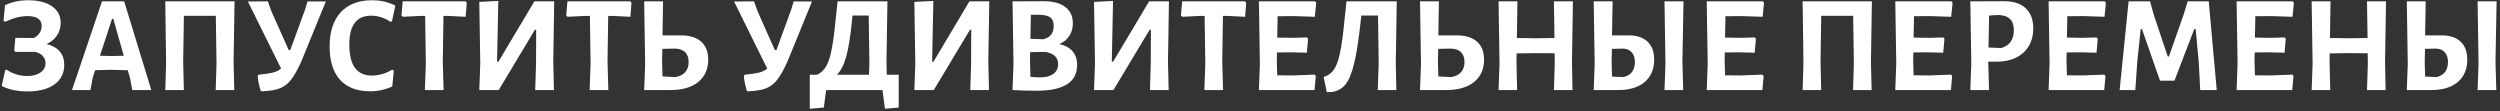 <?xml version="1.0" encoding="UTF-8"?> <svg xmlns="http://www.w3.org/2000/svg" width="472" height="21" viewBox="0 0 472 21" fill="none"><rect x="0" y="0" width="472" height="21" fill="#333333" stroke="none"/> <path d="M8.8 8.316C11.018 8.888 12.128 10.197 12.128 12.242C12.128 13.819 11.512 15.05 10.282 15.934C9.068 16.818 7.37 17.26 5.186 17.26C4.25 17.26 3.357 17.173 2.508 17C1.658 16.809 0.93 16.549 0.324 16.22L0.974 13.282L1.234 13.152C1.771 13.533 2.386 13.828 3.08 14.036C3.773 14.244 4.466 14.348 5.16 14.348C6.182 14.348 7.006 14.131 7.63 13.698C8.271 13.247 8.592 12.658 8.592 11.93C8.592 11.393 8.418 10.942 8.072 10.578C7.742 10.197 7.257 9.937 6.616 9.798H2.898L2.69 9.538L2.898 7.146L6.382 7.172C6.832 6.964 7.188 6.661 7.448 6.262C7.725 5.846 7.864 5.387 7.864 4.884C7.864 4.26 7.638 3.801 7.188 3.506C6.754 3.194 6.087 3.038 5.186 3.038C3.92 3.038 2.525 3.393 1 4.104L0.662 3.922L0.948 0.984C2.248 0.36 3.704 0.048 5.316 0.048C7.24 0.048 8.739 0.429 9.814 1.192C10.906 1.937 11.452 2.977 11.452 4.312C11.452 5.196 11.218 5.993 10.75 6.704C10.299 7.397 9.649 7.935 8.8 8.316ZM28.567 17H24.979L24.563 14.816L24.121 13.256L20.845 13.178L17.959 13.256L17.517 14.634L17.075 17H13.591L19.259 0.256H23.445L28.567 17ZM23.367 10.526L21.391 3.558H21.157L18.869 10.526L21.105 10.578L23.367 10.526ZM44.101 11.696L44.231 17H40.721L40.877 12.008L40.747 2.986H34.715L34.585 11.696L34.715 17H31.205L31.361 12.008L31.205 0.256H44.283L44.101 11.696ZM61.517 0.282L56.863 11.67C56.17 13.195 55.52 14.339 54.913 15.102C54.324 15.847 53.622 16.376 52.807 16.688C51.993 17 50.892 17.182 49.505 17.234L49.245 17.208C48.951 16.324 48.751 15.397 48.647 14.426L48.777 14.114C50.008 13.993 50.935 13.854 51.559 13.698C52.183 13.525 52.686 13.273 53.067 12.944L46.801 0.282L50.571 0.256L51.221 2.076L54.497 9.434H54.809L57.565 1.894L58.059 0.282H61.517ZM70.239 0.048C71.868 0.048 73.333 0.386 74.633 1.062L74.009 4L73.723 4.13C73.203 3.766 72.631 3.48 72.007 3.272C71.383 3.064 70.742 2.96 70.083 2.96C67.327 2.96 65.949 4.771 65.949 8.394C65.949 10.353 66.304 11.826 67.015 12.814C67.743 13.785 68.8 14.27 70.187 14.27C70.828 14.27 71.487 14.175 72.163 13.984C72.856 13.776 73.48 13.499 74.035 13.152L74.347 13.334L74.061 16.324C72.744 16.931 71.357 17.234 69.901 17.234C67.405 17.234 65.498 16.506 64.181 15.05C62.881 13.594 62.231 11.505 62.231 8.784C62.231 6.011 62.924 3.861 64.311 2.336C65.715 0.811 67.691 0.048 70.239 0.048ZM88.12 0.542L87.912 3.168L84.766 3.012H83.726L83.596 11.696L83.752 17H80.216L80.398 12.008L80.268 3.012H79.228L76.03 3.168L75.796 2.882L76.03 0.256H87.912L88.12 0.542ZM90.674 12.008L90.492 0.36L94.08 0.178L93.846 11.644H94.106L100.892 0.256H104.636L104.454 11.696L104.584 17H101.048L101.204 12.008L101.23 5.612H100.996L94.158 17H90.492L90.674 12.008ZM119.224 0.542L119.016 3.168L115.87 3.012H114.83L114.7 11.696L114.856 17H111.32L111.502 12.008L111.372 3.012H110.332L107.134 3.168L106.9 2.882L107.134 0.256H119.016L119.224 0.542ZM128.537 6.678C130.236 6.678 131.518 7.077 132.385 7.874C133.269 8.654 133.711 9.781 133.711 11.254C133.711 13.057 133.078 14.469 131.813 15.492C130.565 16.497 128.814 17 126.561 17H121.621L121.803 12.034L121.621 0.256H125.183L125.079 6.678H128.537ZM127.497 14.556C128.329 14.417 128.953 14.105 129.369 13.62C129.802 13.135 130.019 12.502 130.019 11.722C130.019 10.907 129.794 10.283 129.343 9.85C128.892 9.399 128.234 9.174 127.367 9.174L125.053 9.226L125.001 11.696L125.079 14.426L127.497 14.556ZM153.304 0.282L148.65 11.67C147.957 13.195 147.307 14.339 146.7 15.102C146.111 15.847 145.409 16.376 144.594 16.688C143.78 17 142.679 17.182 141.292 17.234L141.032 17.208C140.738 16.324 140.538 15.397 140.434 14.426L140.564 14.114C141.795 13.993 142.722 13.854 143.346 13.698C143.97 13.525 144.473 13.273 144.854 12.944L138.588 0.282L142.358 0.256L143.008 2.076L146.284 9.434H146.596L149.352 1.894L149.846 0.282H153.304ZM169.681 14.114V20.302L167.081 20.536L166.613 17H155.979L155.537 20.302L152.885 20.536V14.114H154.263C155.008 13.75 155.589 13.204 156.005 12.476C156.421 11.731 156.759 10.673 157.019 9.304C157.296 7.917 157.556 5.95 157.799 3.402L158.137 0.256H167.549L167.367 11.696L167.419 14.114H169.681ZM164.065 14.114L164.143 12.008L164.013 2.934H160.945L160.841 4.026C160.546 6.973 160.182 9.209 159.749 10.734C159.333 12.242 158.752 13.369 158.007 14.114H164.065ZM172.812 12.008L172.63 0.36L176.218 0.178L175.984 11.644H176.244L183.03 0.256H186.774L186.592 11.696L186.722 17H183.186L183.342 12.008L183.368 5.612H183.134L176.296 17H172.63L172.812 12.008ZM200.006 8.316C201.15 8.593 201.991 9.061 202.528 9.72C203.083 10.361 203.36 11.211 203.36 12.268C203.36 15.509 200.821 17.13 195.742 17.13C194.251 17.13 192.726 17.087 191.166 17L191.348 12.008L191.166 0.256L197.12 0.23C198.836 0.23 200.171 0.594 201.124 1.322C202.077 2.033 202.554 3.064 202.554 4.416C202.554 5.317 202.329 6.106 201.878 6.782C201.445 7.458 200.821 7.969 200.006 8.316ZM198.94 4.884C198.94 4.121 198.715 3.584 198.264 3.272C197.813 2.943 197.025 2.778 195.898 2.778H194.624L194.546 7.328L196.99 7.406C197.649 7.233 198.134 6.947 198.446 6.548C198.775 6.149 198.94 5.595 198.94 4.884ZM196.34 14.608C197.432 14.608 198.273 14.391 198.862 13.958C199.469 13.525 199.772 12.901 199.772 12.086C199.772 10.855 198.975 10.093 197.38 9.798L194.494 9.85L194.468 11.696L194.546 14.504C195.153 14.573 195.751 14.608 196.34 14.608ZM206.734 12.008L206.552 0.36L210.14 0.178L209.906 11.644H210.166L216.952 0.256H220.696L220.514 11.696L220.644 17H217.108L217.264 12.008L217.29 5.612H217.056L210.218 17H206.552L206.734 12.008ZM235.284 0.542L235.076 3.168L231.93 3.012H230.89L230.76 11.696L230.916 17H227.38L227.562 12.008L227.432 3.012H226.392L223.194 3.168L222.96 2.882L223.194 0.256H235.076L235.284 0.542ZM248.212 14.088L248.42 14.374L248.186 17H237.682L237.864 12.008L237.682 0.256H248.29L248.498 0.542L248.238 3.168L244.234 3.038L241.218 3.064L241.14 7.094L244.026 7.146L246.756 7.068L246.964 7.328L246.73 9.954L243.766 9.876L241.088 9.902L241.062 11.696L241.14 14.218L244.078 14.244L248.212 14.088ZM263.524 11.696L263.628 17H260.118L260.3 12.008L260.17 2.934H257.024L256.894 4.026C256.53 7.441 256.122 10.075 255.672 11.93C255.238 13.767 254.692 15.102 254.034 15.934C253.375 16.749 252.508 17.225 251.434 17.364L250.498 17.39L249.9 14.53C250.732 14.287 251.382 13.819 251.85 13.126C252.335 12.433 252.725 11.341 253.02 9.85C253.332 8.359 253.618 6.21 253.878 3.402L254.216 0.308L254.19 0.256H263.706L263.524 11.696ZM275.016 6.678C276.714 6.678 277.997 7.077 278.864 7.874C279.748 8.654 280.19 9.781 280.19 11.254C280.19 13.057 279.557 14.469 278.292 15.492C277.044 16.497 275.293 17 273.04 17H268.1L268.282 12.034L268.1 0.256H271.662L271.558 6.678H275.016ZM273.976 14.556C274.808 14.417 275.432 14.105 275.848 13.62C276.281 13.135 276.498 12.502 276.498 11.722C276.498 10.907 276.272 10.283 275.822 9.85C275.371 9.399 274.712 9.174 273.846 9.174L271.532 9.226L271.48 11.696L271.558 14.426L273.976 14.556ZM296.786 11.696L296.89 17H293.38L293.536 12.008L293.51 10.058L289.74 10.032L286.334 10.084L286.308 11.696L286.438 17H282.928L283.11 12.008L282.928 0.256H286.49L286.386 7.172L289.974 7.224L293.484 7.172L293.38 0.256H296.968L296.786 11.696ZM307.471 6.678C309.031 6.678 310.227 7.077 311.059 7.874C311.891 8.654 312.307 9.781 312.307 11.254C312.307 13.057 311.709 14.469 310.513 15.492C309.317 16.497 307.653 17 305.521 17H300.893L301.075 12.034L300.893 0.256H304.455L304.351 6.678H307.471ZM317.637 11.696L317.793 17H314.257L314.439 12.008L314.257 0.256H317.845L317.637 11.696ZM306.457 14.556C307.168 14.417 307.714 14.105 308.095 13.62C308.477 13.117 308.667 12.485 308.667 11.722C308.667 10.907 308.459 10.283 308.043 9.85C307.645 9.399 307.064 9.174 306.301 9.174L304.325 9.226L304.273 11.696L304.351 14.452L306.457 14.556ZM332.762 14.088L332.97 14.374L332.736 17H322.232L322.414 12.008L322.232 0.256H332.84L333.048 0.542L332.788 3.168L328.784 3.038L325.768 3.064L325.69 7.094L328.576 7.146L331.306 7.068L331.514 7.328L331.28 9.954L328.316 9.876L325.638 9.902L325.612 11.696L325.69 14.218L328.628 14.244L332.762 14.088ZM353.232 11.696L353.362 17H349.852L350.008 12.008L349.878 2.986H343.846L343.716 11.696L343.846 17H340.336L340.492 12.008L340.336 0.256H353.414L353.232 11.696ZM368.36 14.088L368.568 14.374L368.334 17H357.83L358.012 12.008L357.83 0.256H368.438L368.646 0.542L368.386 3.168L364.382 3.038L361.366 3.064L361.288 7.094L364.174 7.146L366.904 7.068L367.112 7.328L366.878 9.954L363.914 9.876L361.236 9.902L361.21 11.696L361.288 14.218L364.226 14.244L368.36 14.088ZM378.42 0.23C380.171 0.23 381.514 0.672 382.45 1.556C383.403 2.44 383.88 3.705 383.88 5.352C383.88 6.617 383.603 7.727 383.048 8.68C382.493 9.616 381.696 10.344 380.656 10.864C379.633 11.384 378.429 11.644 377.042 11.644H375.378V11.696L375.534 17H371.998L372.18 12.008L371.998 0.256L378.42 0.23ZM377.822 9.07C379.417 8.619 380.214 7.484 380.214 5.664C380.214 4.728 379.971 4.035 379.486 3.584C379.018 3.116 378.29 2.865 377.302 2.83L375.534 2.934L375.43 8.966L377.822 9.07ZM397.305 14.088L397.513 14.374L397.279 17H386.775L386.957 12.008L386.775 0.256H397.383L397.591 0.542L397.331 3.168L393.327 3.038L390.311 3.064L390.233 7.094L393.119 7.146L395.849 7.068L396.057 7.328L395.823 9.954L392.859 9.876L390.181 9.902L390.155 11.696L390.233 14.218L393.171 14.244L397.305 14.088ZM418.519 17H415.399L415.139 11.93L414.541 5.482H414.281L410.537 15.232H407.807L404.401 5.482H404.167L403.517 11.592L403.153 17H400.189L401.879 0.256H405.935L406.611 2.726L409.263 10.656H409.497L412.279 2.726L413.033 0.256H417.011L418.519 17ZM432.802 14.088L433.01 14.374L432.776 17H422.272L422.454 12.008L422.272 0.256H432.88L433.088 0.542L432.828 3.168L428.824 3.038L425.808 3.064L425.73 7.094L428.616 7.146L431.346 7.068L431.554 7.328L431.32 9.954L428.356 9.876L425.678 9.902L425.652 11.696L425.73 14.218L428.668 14.244L432.802 14.088ZM450.297 11.696L450.401 17H446.891L447.047 12.008L447.021 10.058L443.251 10.032L439.845 10.084L439.819 11.696L439.949 17H436.439L436.621 12.008L436.439 0.256H440.001L439.897 7.172L443.485 7.224L446.995 7.172L446.891 0.256H450.479L450.297 11.696ZM460.983 6.678C462.543 6.678 463.739 7.077 464.571 7.874C465.403 8.654 465.819 9.781 465.819 11.254C465.819 13.057 465.221 14.469 464.025 15.492C462.829 16.497 461.165 17 459.033 17H454.405L454.587 12.034L454.405 0.256H457.967L457.863 6.678H460.983ZM471.149 11.696L471.305 17H467.769L467.951 12.008L467.769 0.256H471.357L471.149 11.696ZM459.969 14.556C460.68 14.417 461.226 14.105 461.607 13.62C461.988 13.117 462.179 12.485 462.179 11.722C462.179 10.907 461.971 10.283 461.555 9.85C461.156 9.399 460.576 9.174 459.813 9.174L457.837 9.226L457.785 11.696L457.863 14.452L459.969 14.556Z" fill="white"></path> </svg> 
